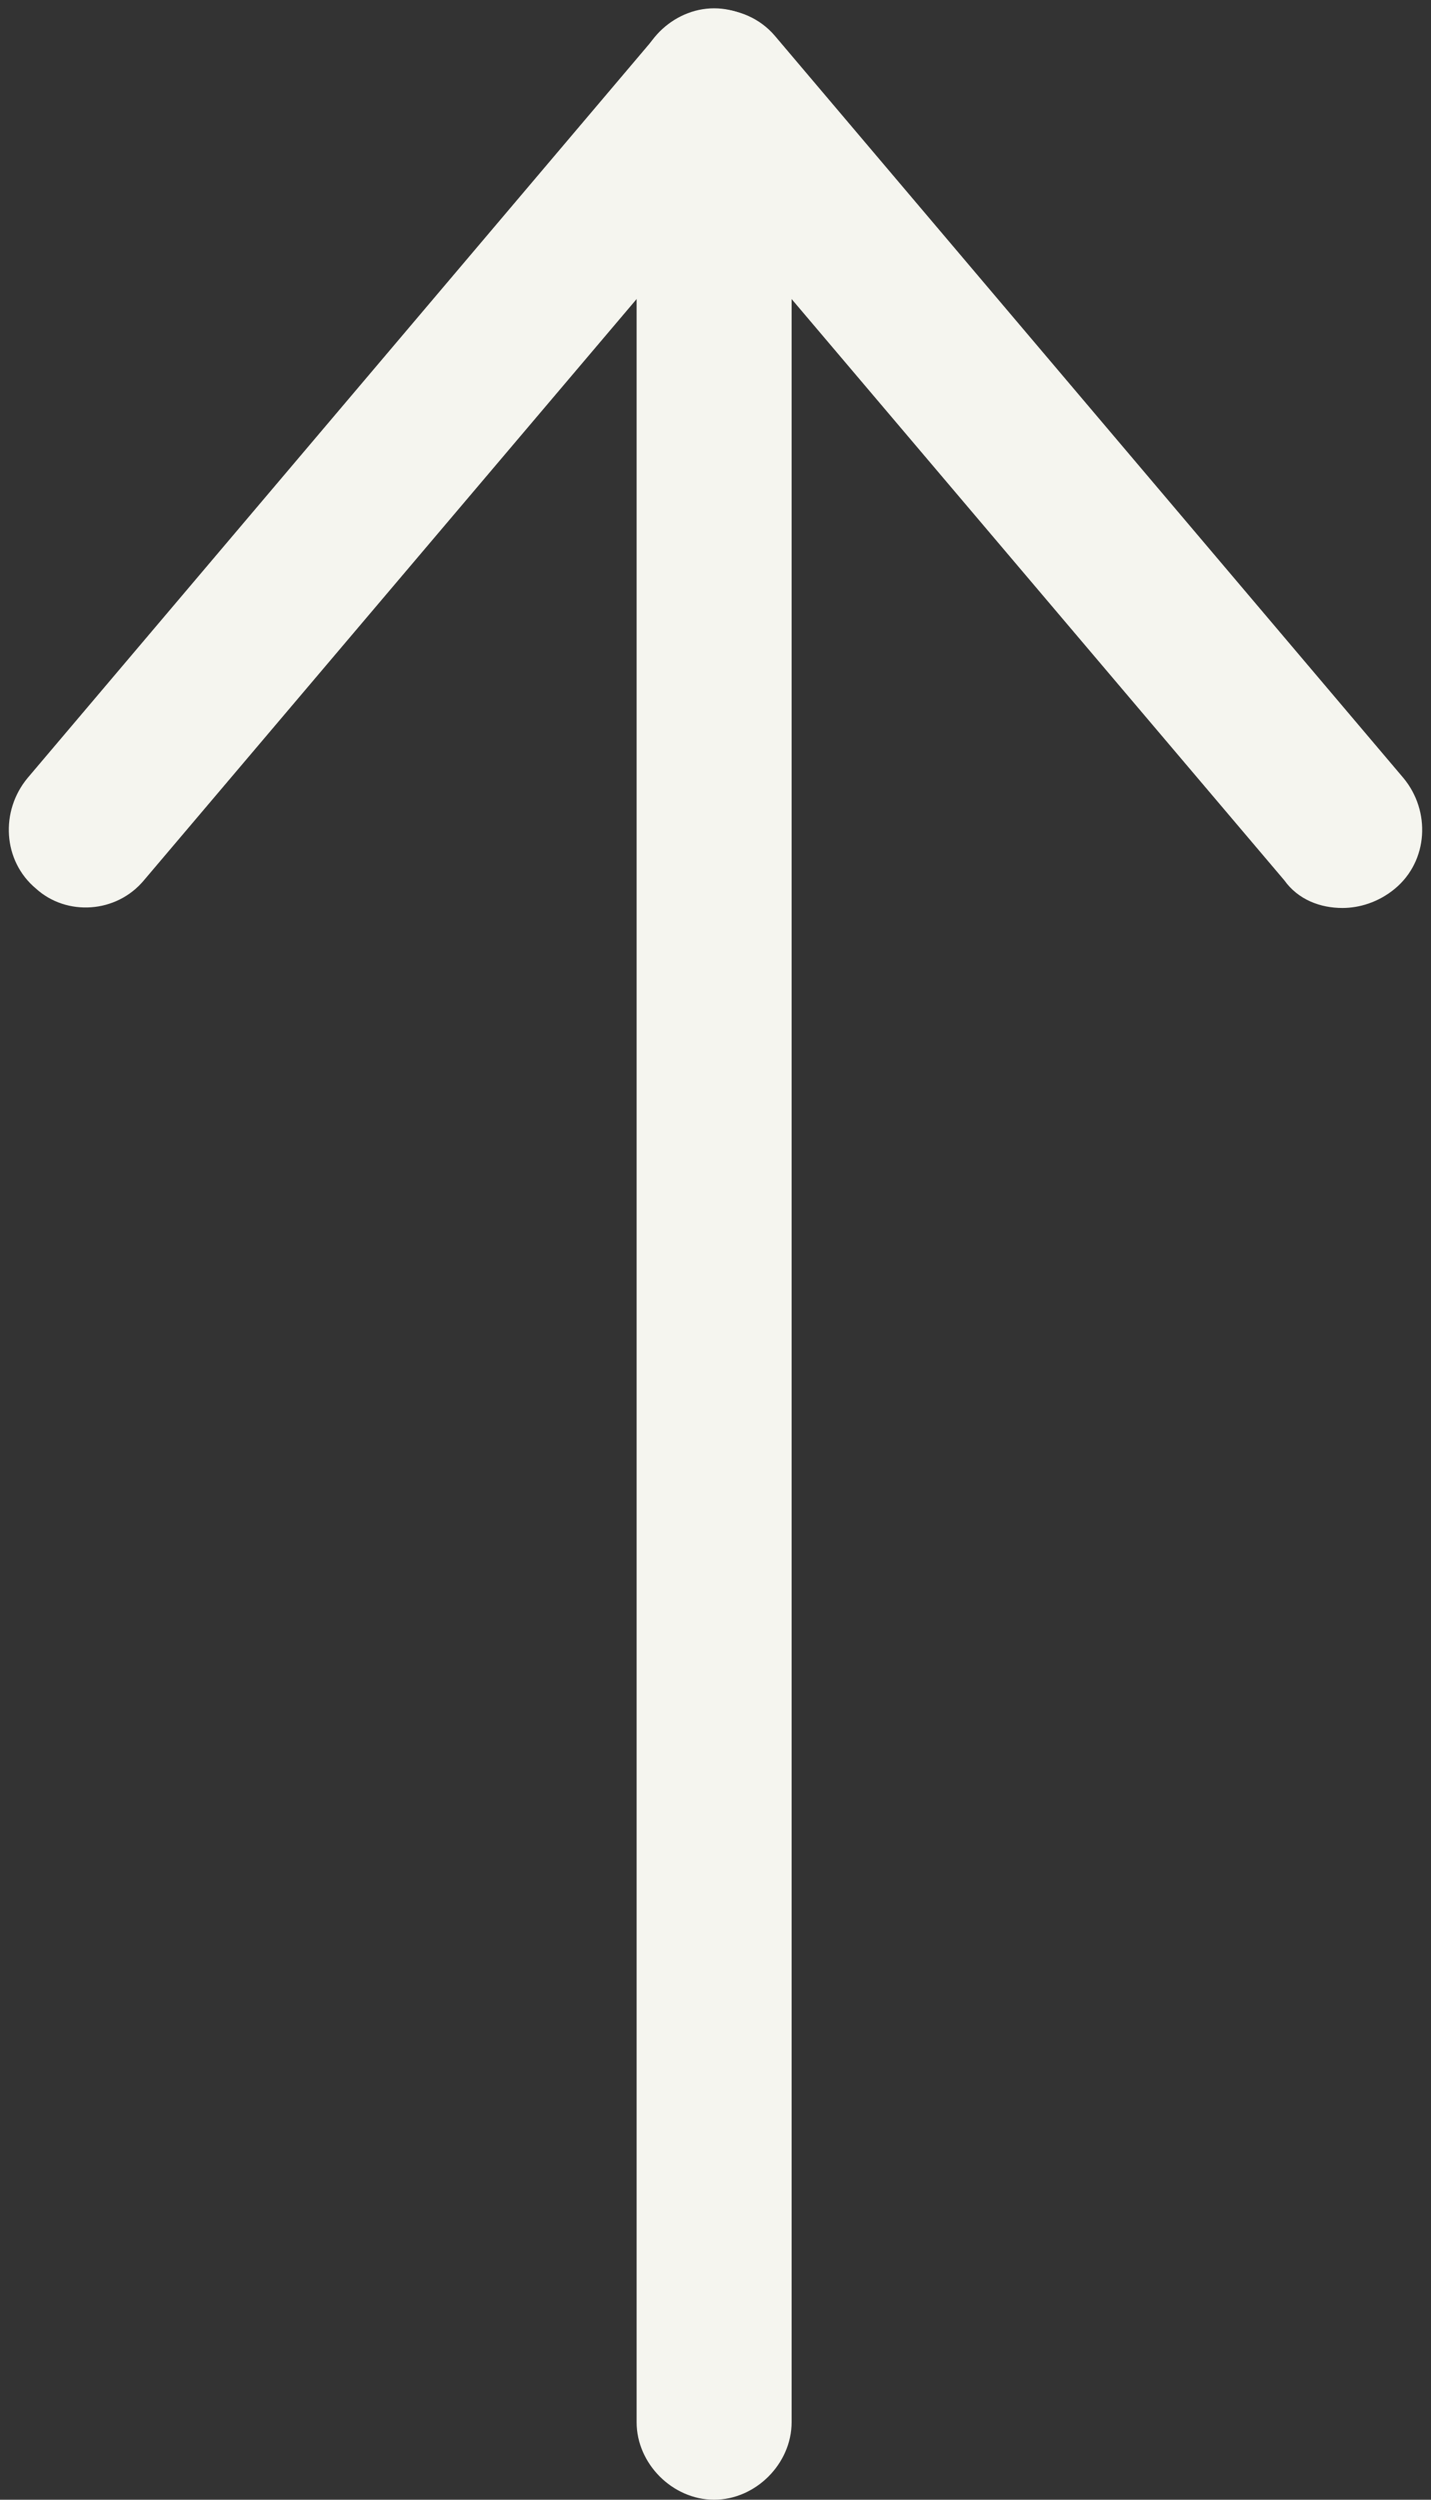 <?xml version="1.0" encoding="UTF-8" standalone="no"?><svg xmlns="http://www.w3.org/2000/svg" xmlns:xlink="http://www.w3.org/1999/xlink" fill="#000000" height="90.3" preserveAspectRatio="xMidYMid meet" version="1" viewBox="24.2 4.7 51.7 90.3" width="51.7" zoomAndPan="magnify"><rect x="24.2" y="4.7" width="51.7" height="90.3" fill="#333333" stroke="none"/><g><g id="change1_1"><path d="M72.7,37.5c-0.8,0-1.6-0.3-2.1-1L50,12.2L29.4,36.5c-1,1.2-2.8,1.3-3.9,0.3c-1.2-1-1.3-2.8-0.3-4L47.9,6 c1.1-1.3,3.2-1.3,4.3,0l22.7,26.8c1,1.2,0.9,3-0.3,4C74,37.3,73.3,37.5,72.7,37.5z" fill="#f5f5ef"/></g><g id="change1_2"><path d="M50,95c-1.5,0-2.8-1.3-2.8-2.8V7.8C47.2,6.3,48.5,5,50,5s2.8,1.3,2.8,2.8v84.4C52.8,93.7,51.5,95,50,95z" fill="#f5f5ef"/></g></g></svg>